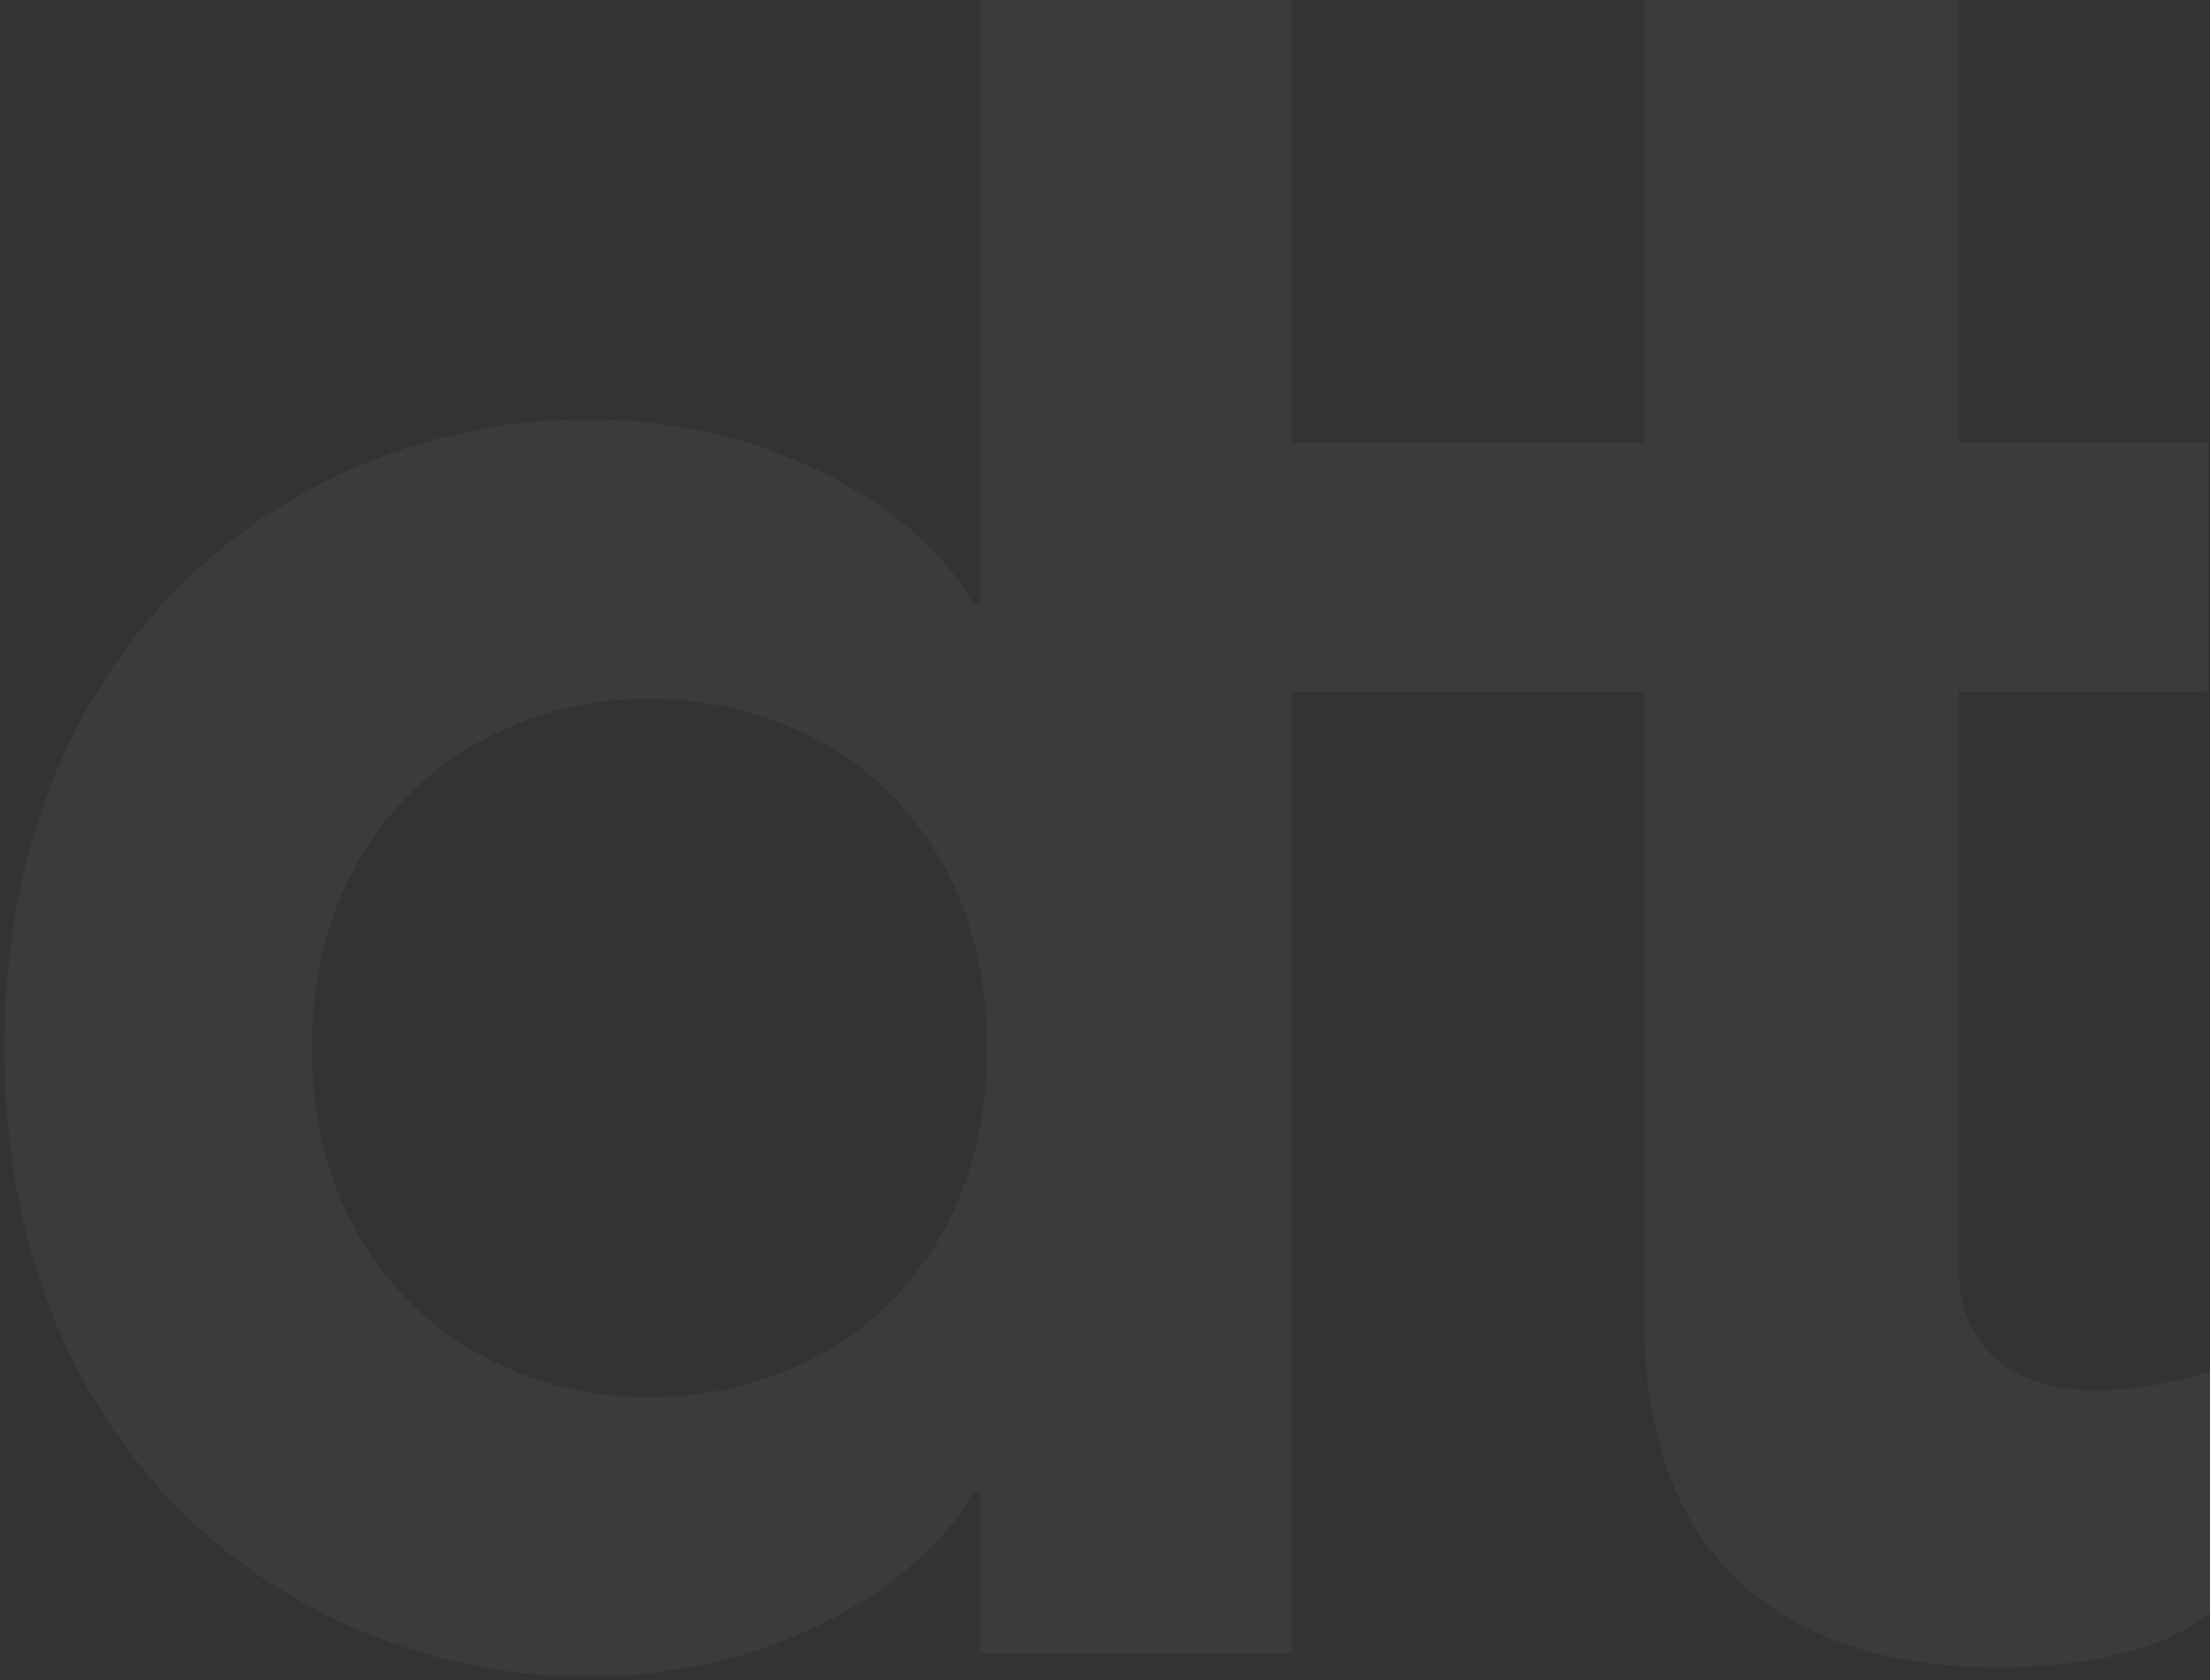 <svg xmlns="http://www.w3.org/2000/svg" width="426" height="324" viewBox="0 0 426 324" fill="none"><rect x="0" y="0" width="426" height="324" fill="#333333" stroke="none"/><path d="M249.11 318.798V133.376H283.681H316.905V254.148C316.905 302.185 345.637 321.491 385.144 321.491C399.96 321.491 417.02 318.798 426.001 310.717V264.474C417.471 267.166 409.388 268.066 404.001 268.066C384.248 268.066 377.514 256.392 377.514 244.27V133.376H425.552V85.338H377.514V50.134V25.627V0.036H316.905V25.627V50.134V85.338H283.681H249.11V0.036H188.951V116.765H187.603C181.767 103.746 154.83 80.849 113.076 80.849C58.753 80.849 0.838 121.254 0.838 202.069C0.838 282.881 58.753 323.287 113.076 323.287C154.83 323.287 181.767 300.39 187.603 287.372H188.951V318.798H249.11ZM60.099 202.069C60.099 158.519 91.526 134.726 125.198 134.726C158.87 134.726 190.298 158.071 190.298 202.069C190.298 246.067 158.87 269.412 125.198 269.412C91.526 269.412 60.099 245.617 60.099 202.069Z" fill="white" fill-opacity="0.02"></path><path d="M249.11 318.798V133.376H283.681H316.905V254.148C316.905 302.185 345.637 321.491 385.144 321.491C399.96 321.491 417.02 318.798 426.001 310.717V264.474C417.471 267.166 409.388 268.066 404.001 268.066C384.248 268.066 377.514 256.392 377.514 244.27V133.376H425.552V85.338H377.514V50.134V25.627V0.036H316.905V25.627V50.134V85.338H283.681H249.11V0.036H188.951V116.765H187.603C181.767 103.746 154.83 80.849 113.076 80.849C58.753 80.849 0.838 121.254 0.838 202.069C0.838 282.881 58.753 323.287 113.076 323.287C154.83 323.287 181.767 300.39 187.603 287.372H188.951V318.798H249.11ZM60.099 202.069C60.099 158.519 91.526 134.726 125.198 134.726C158.87 134.726 190.298 158.071 190.298 202.069C190.298 246.067 158.87 269.412 125.198 269.412C91.526 269.412 60.099 245.617 60.099 202.069Z" fill="white" fill-opacity="0.02"></path></svg>